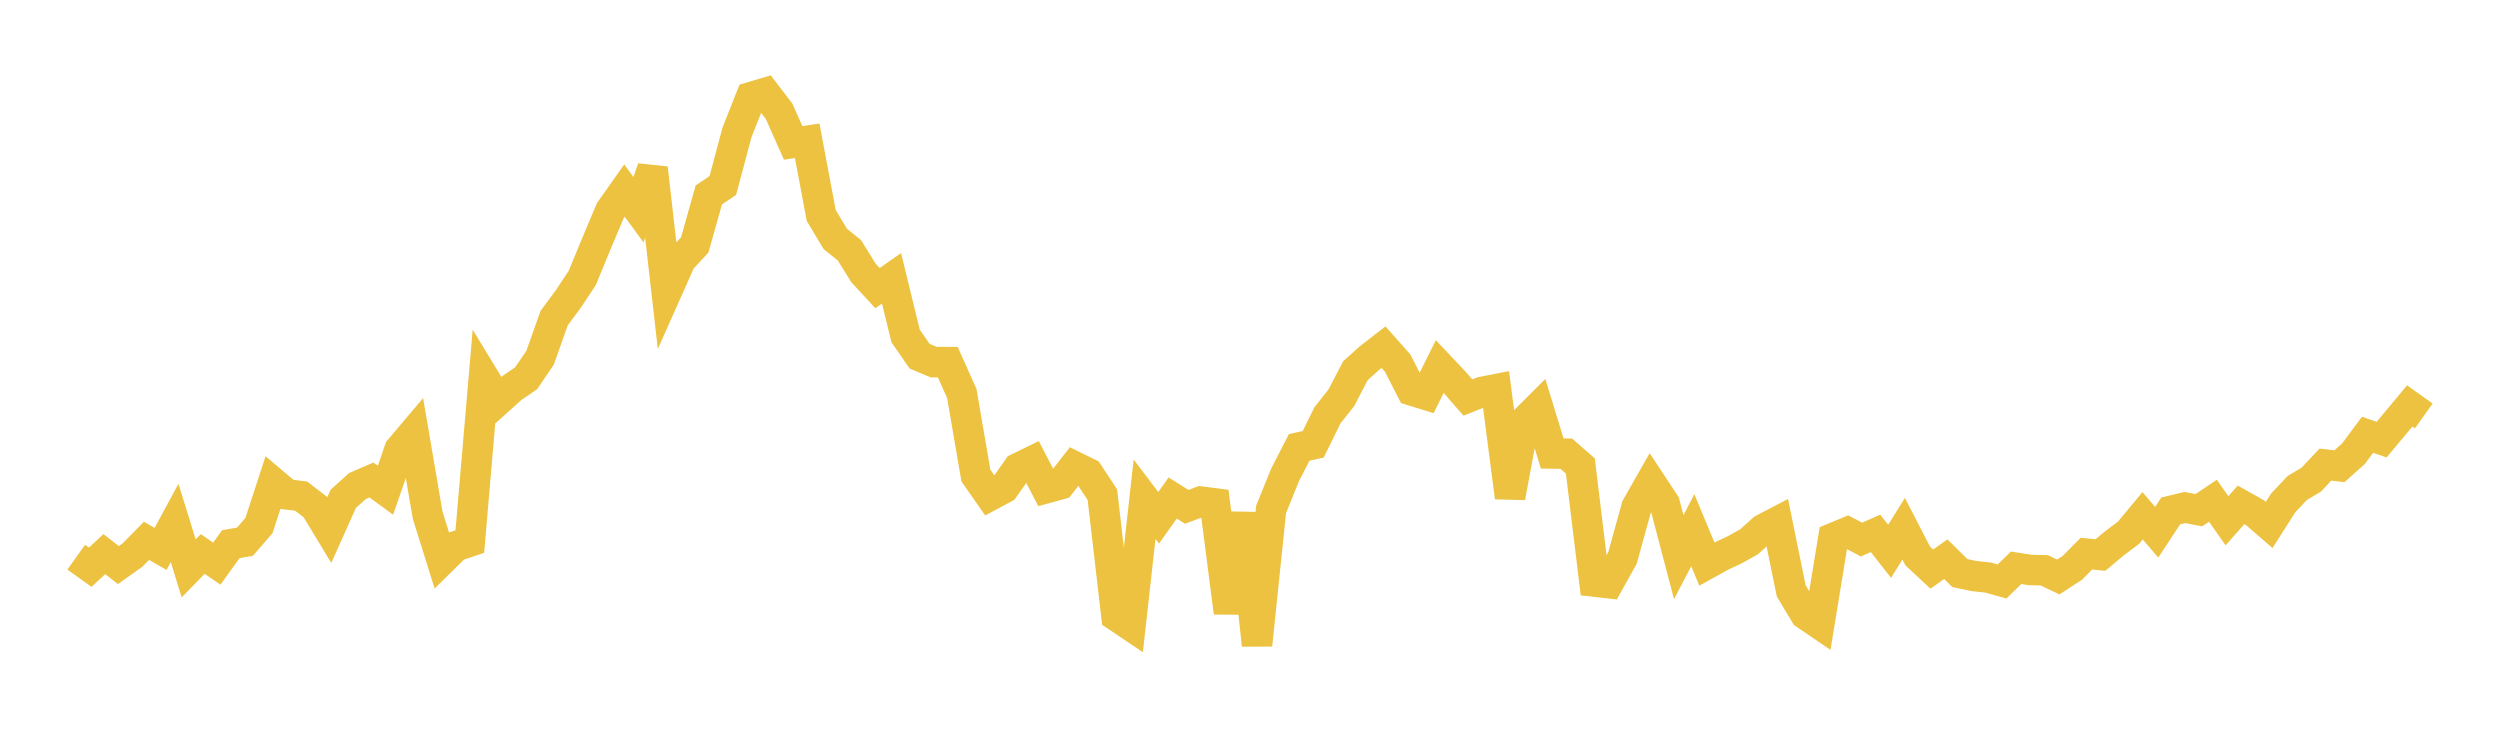 <svg width="164" height="48" xmlns="http://www.w3.org/2000/svg" xmlns:xlink="http://www.w3.org/1999/xlink"><path fill="none" stroke="rgb(237,194,64)" stroke-width="2" d="M5,36.552L5.922,37.209L6.844,36.348L7.766,37.068L8.689,36.412L9.611,35.478L10.533,36.009L11.455,34.305L12.377,37.286L13.299,36.34L14.222,36.976L15.144,35.695L16.066,35.539L16.988,34.476L17.91,31.652L18.832,32.431L19.754,32.546L20.677,33.254L21.599,34.778L22.521,32.72L23.443,31.887L24.365,31.487L25.287,32.16L26.21,29.49L27.132,28.401L28.054,33.799L28.976,36.746L29.898,35.838L30.82,35.527L31.743,24.761L32.665,26.278L33.587,25.448L34.509,24.82L35.431,23.465L36.353,20.865L37.275,19.622L38.198,18.23L39.12,15.99L40.042,13.806L40.964,12.5L41.886,13.76L42.808,11.031L43.731,19.137L44.653,17.064L45.575,16.066L46.497,12.791L47.419,12.166L48.341,8.702L49.263,6.372L50.186,6.098L51.108,7.301L52.03,9.374L52.952,9.235L53.874,14.137L54.796,15.674L55.719,16.414L56.641,17.901L57.563,18.901L58.485,18.257L59.407,22.038L60.329,23.369L61.251,23.756L62.174,23.755L63.096,25.817L64.018,31.191L64.94,32.514L65.862,32.02L66.784,30.71L67.707,30.26L68.629,32.026L69.551,31.773L70.473,30.594L71.395,31.049L72.317,32.455L73.24,40.416L74.162,41.036L75.084,32.748L76.006,33.968L76.928,32.67L77.85,33.249L78.772,32.903L79.695,33.023L80.617,40.189L81.539,33.688L82.461,42.315L83.383,33.42L84.305,31.142L85.228,29.35L86.15,29.144L87.072,27.259L87.994,26.089L88.916,24.32L89.838,23.487L90.76,22.775L91.683,23.815L92.605,25.612L93.527,25.898L94.449,24.044L95.371,25.018L96.293,26.077L97.216,25.71L98.138,25.531L99.06,32.628L99.982,27.662L100.904,26.742L101.826,29.749L102.749,29.762L103.671,30.57L104.593,38.151L105.515,38.256L106.437,36.598L107.359,33.258L108.281,31.638L109.204,33.039L110.126,36.549L111.048,34.78L111.97,37.003L112.892,36.491L113.814,36.059L114.737,35.541L115.659,34.715L116.581,34.234L117.503,38.76L118.425,40.297L119.347,40.925L120.269,35.291L121.192,34.909L122.114,35.395L123.036,34.99L123.958,36.166L124.88,34.685L125.802,36.471L126.725,37.333L127.647,36.683L128.569,37.595L129.491,37.788L130.413,37.887L131.335,38.144L132.257,37.246L133.18,37.39L134.102,37.411L135.024,37.851L135.946,37.25L136.868,36.32L137.79,36.411L138.713,35.636L139.635,34.945L140.557,33.835L141.479,34.917L142.401,33.516L143.323,33.294L144.246,33.469L145.168,32.848L146.09,34.162L147.012,33.119L147.934,33.638L148.856,34.437L149.778,32.989L150.701,32.012L151.623,31.46L152.545,30.477L153.467,30.585L154.389,29.761L155.311,28.522L156.234,28.839L157.156,27.736L158.078,26.629L159,27.287"></path></svg>